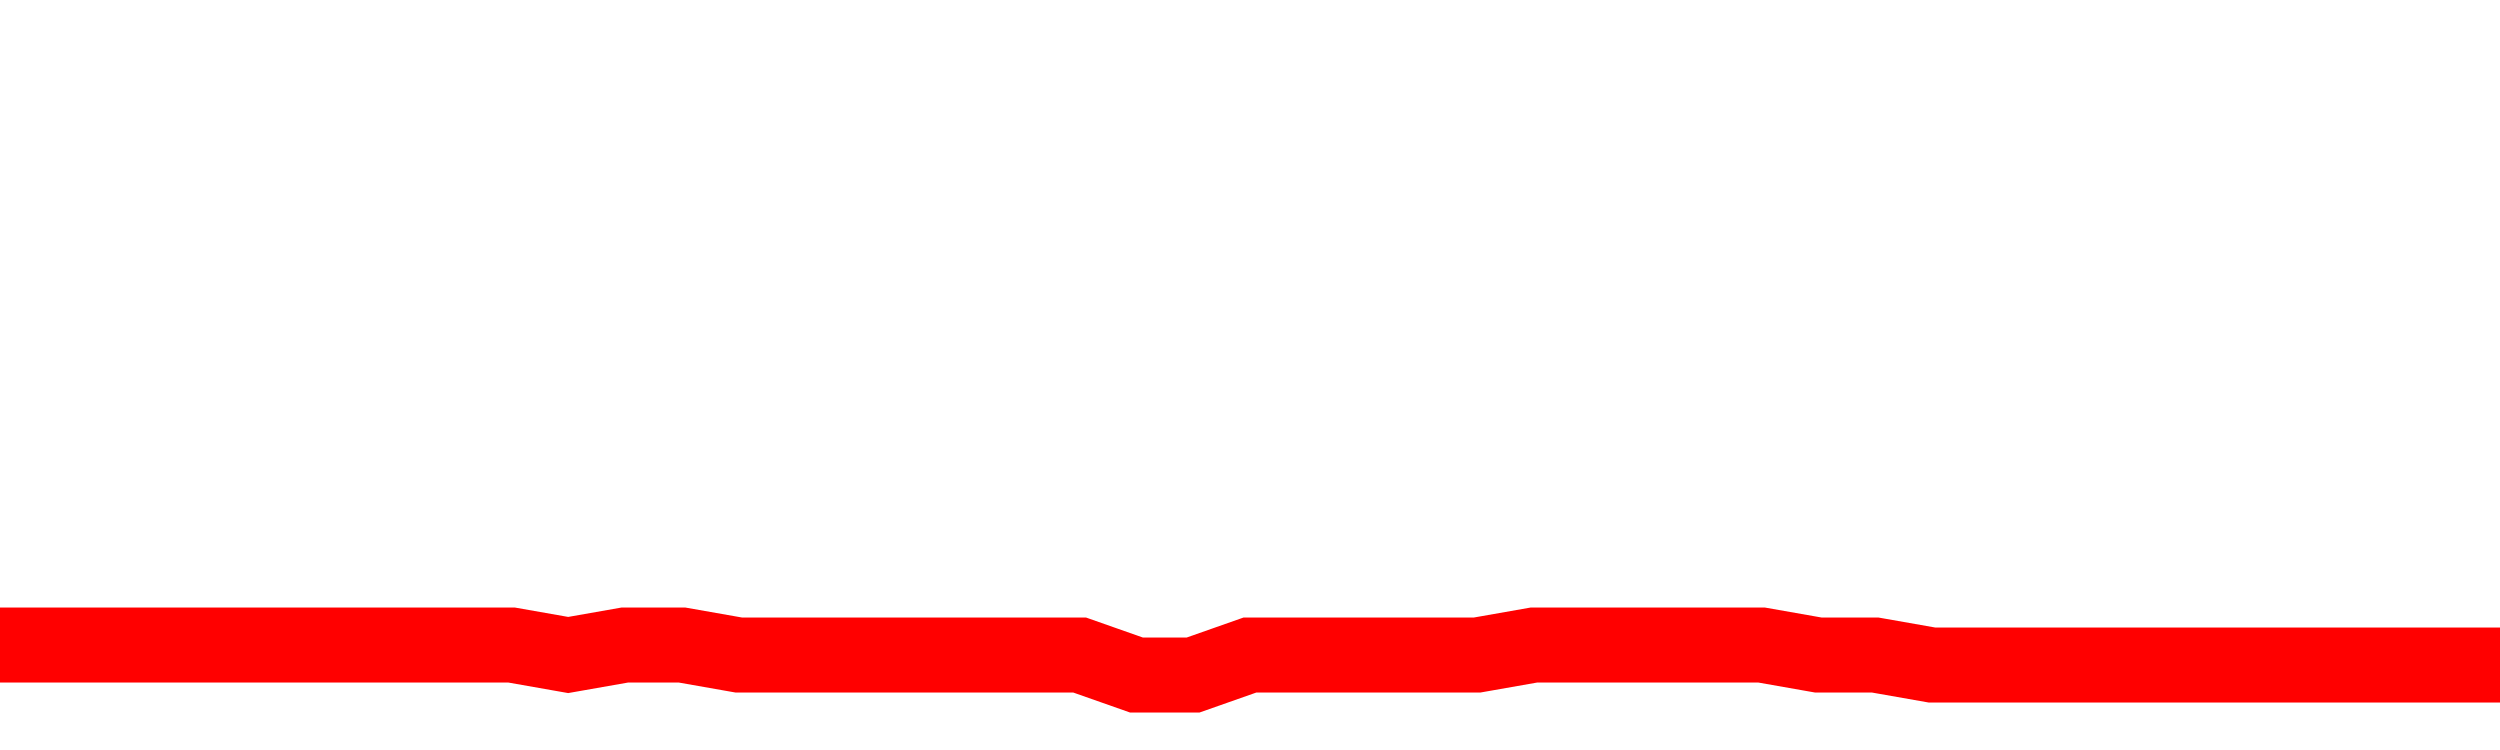 <svg xmlns="http://www.w3.org/2000/svg" xmlns:xlink="http://www.w3.org/1999/xlink" viewBox="0 0 100 30" class="ranking"><path  class="rline" d="M 0 25.8 L 0 25.8 L 2.273 25.8 L 4.545 25.8 L 6.818 25.8 L 9.091 25.8 L 11.364 25.8 L 13.636 25.8 L 15.909 25.8 L 18.182 25.8 L 20.455 25.8 L 22.727 26.2 L 25 25.8 L 27.273 25.8 L 29.545 26.2 L 31.818 26.2 L 34.091 26.2 L 36.364 26.2 L 38.636 26.2 L 40.909 26.2 L 43.182 26.2 L 45.455 27 L 47.727 27 L 50 26.2 L 52.273 26.2 L 54.545 26.2 L 56.818 26.2 L 59.091 26.2 L 61.364 25.8 L 63.636 25.8 L 65.909 25.8 L 68.182 25.8 L 70.455 25.8 L 72.727 26.2 L 75 26.2 L 77.273 26.6 L 79.545 26.6 L 81.818 26.6 L 84.091 26.6 L 86.364 26.6 L 88.636 26.6 L 90.909 26.6 L 93.182 26.6 L 95.455 26.6 L 97.727 26.6 L 100 26.6" fill="none" stroke-width="3" stroke="red"></path></svg>